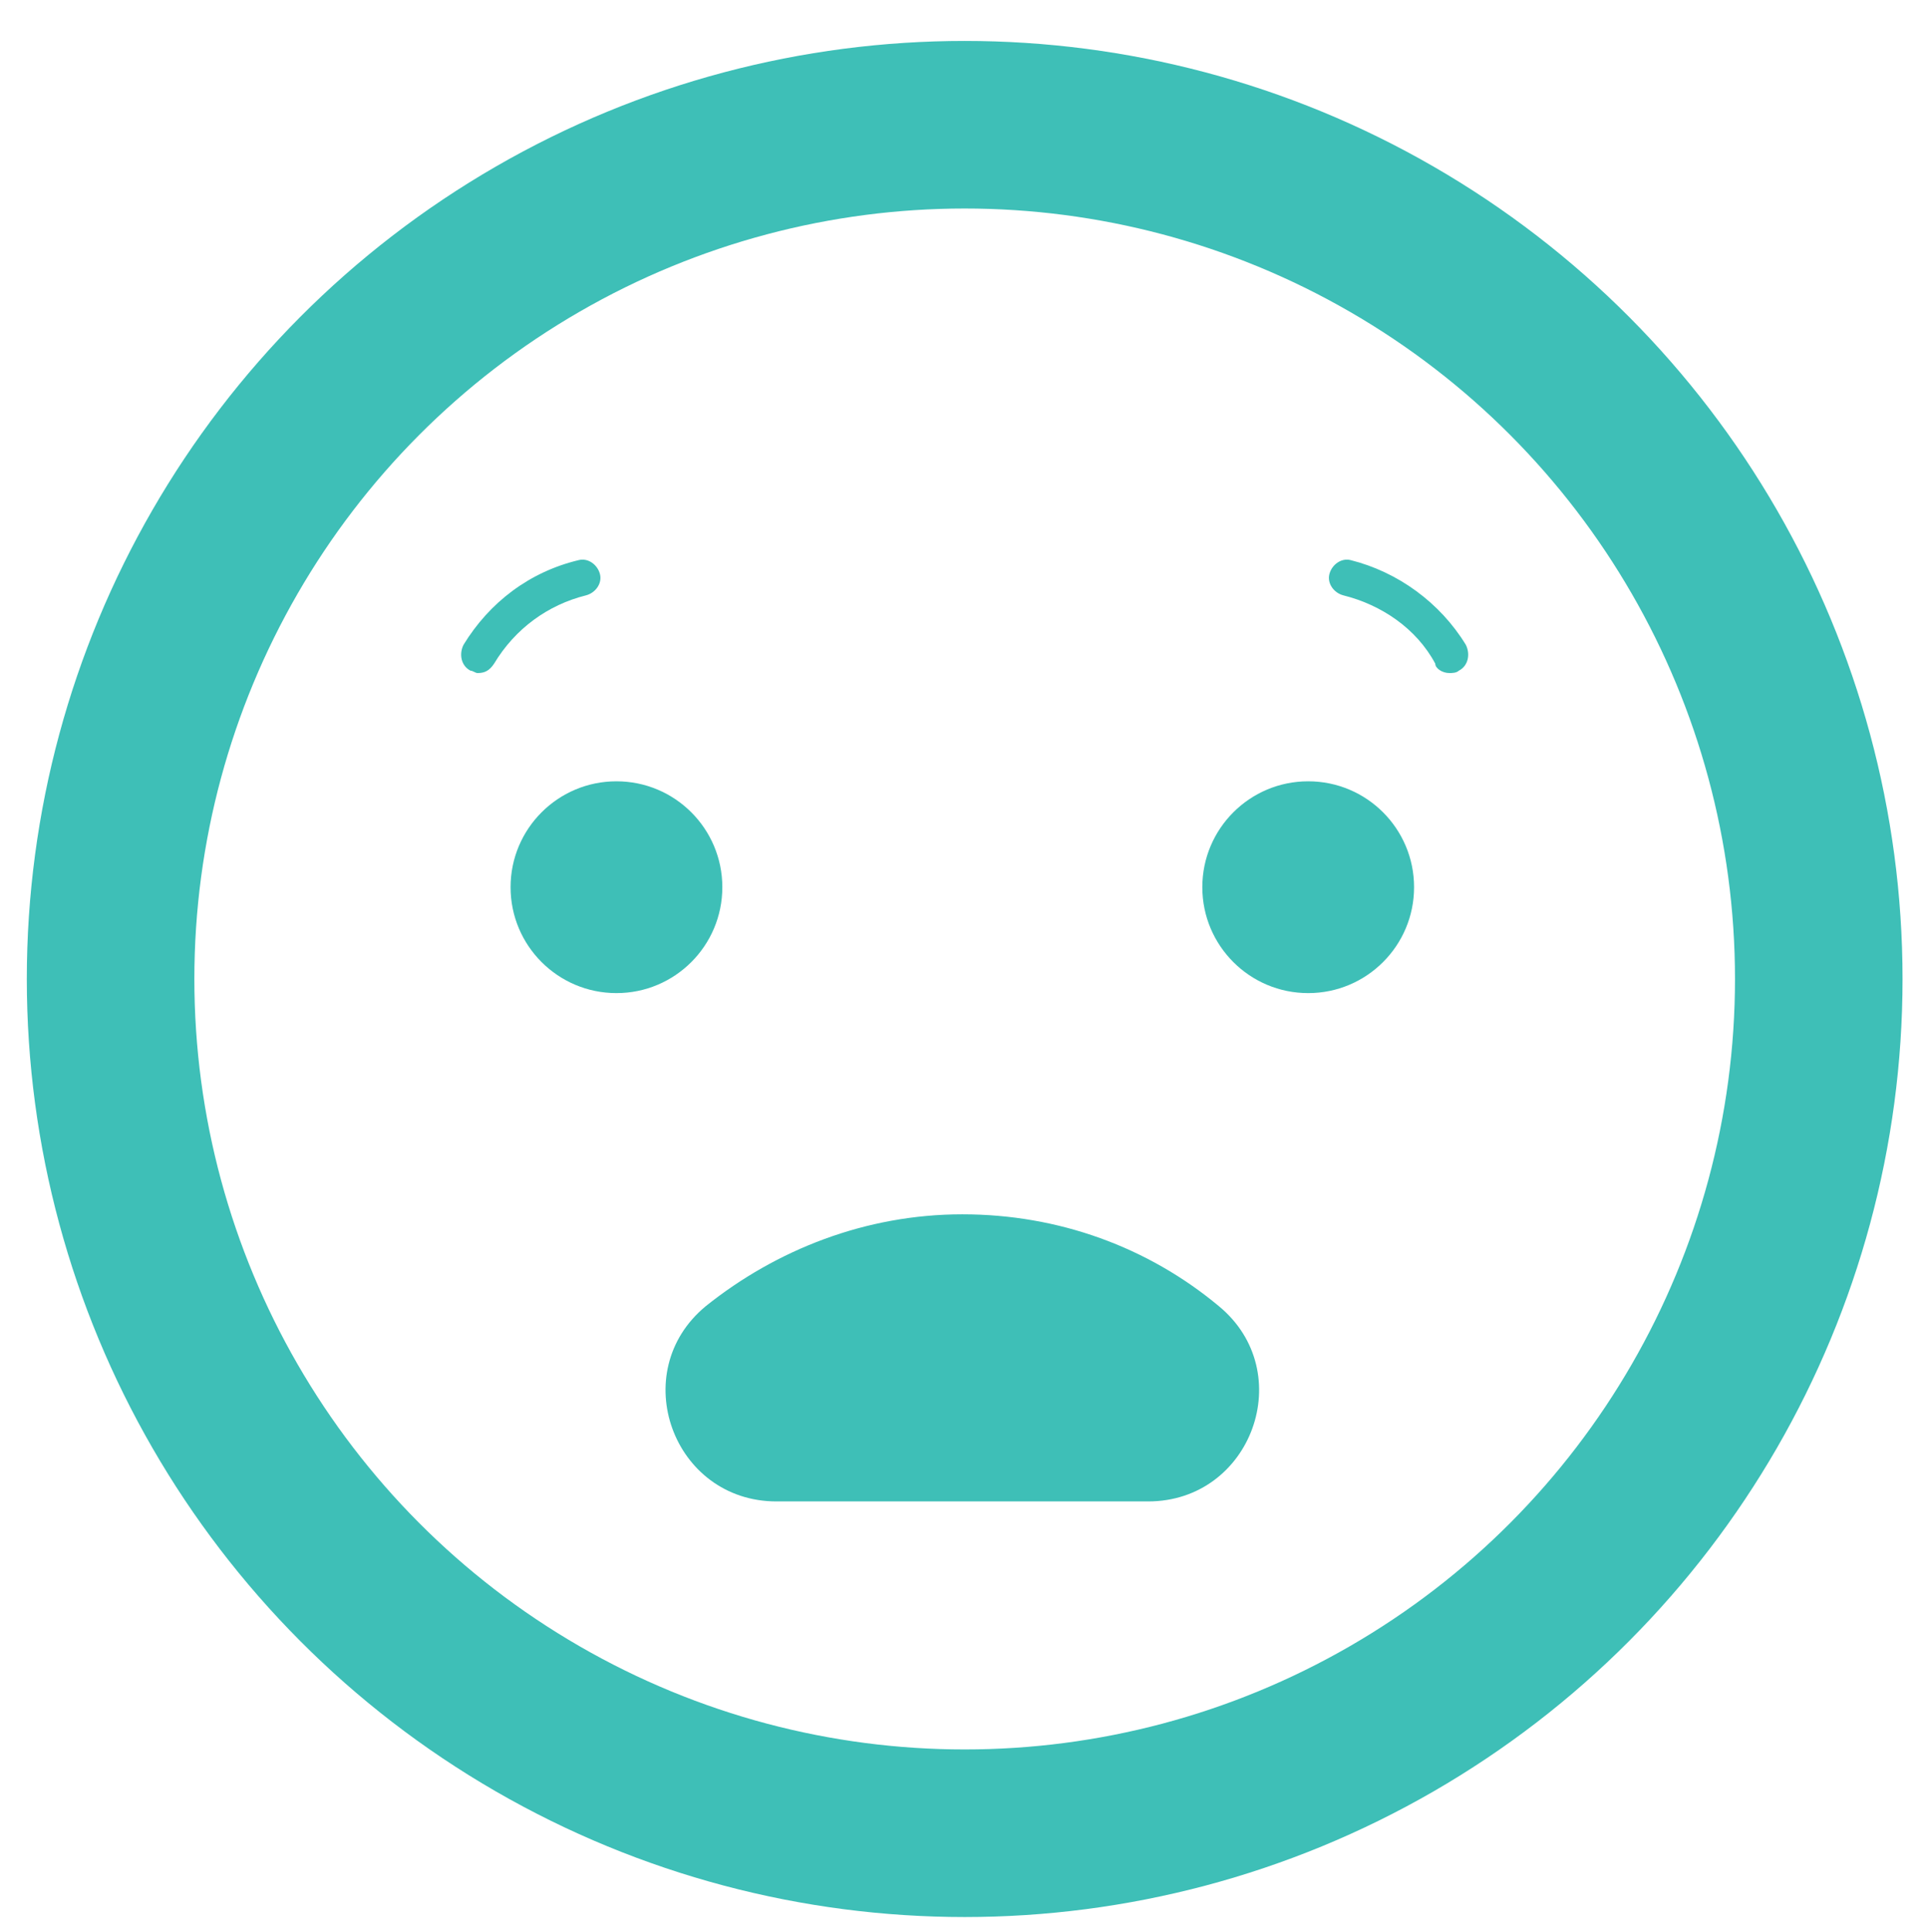 <?xml version="1.0" encoding="utf-8"?>
<!-- Generator: Adobe Illustrator 27.9.1, SVG Export Plug-In . SVG Version: 6.00 Build 0)  -->
<svg version="1.1" id="Layer_3" xmlns="http://www.w3.org/2000/svg" xmlns:xlink="http://www.w3.org/1999/xlink" x="0px" y="0px"
	 viewBox="0 0 81.9 82.1" style="enable-background:new 0 0 81.9 82.1;" xml:space="preserve">
<style type="text/css">
	.st0{fill:none;stroke:#3EBFB7;stroke-width:7.121;stroke-miterlimit:10;}
	.st1{fill:#3EBFB7;}
</style>
<circle class="st0" cx="41" cy="41.6" r="36.3"/>
<path class="st1" d="M48.8,63.8c4.4,0,6.4-5.5,3-8.3c-3-2.5-6.8-3.9-10.9-3.9c-4.1,0-7.9,1.5-10.9,3.9c-3.4,2.8-1.4,8.3,3,8.3H48.8z
	"/>
<g>
	<g>
		<g>
			<g>
				<path class="st1" d="M61.6,28.6c0.1,0,0.3,0,0.4-0.1c0.4-0.2,0.5-0.7,0.3-1.1c-1.1-1.8-2.9-3.1-4.9-3.6
					c-0.4-0.1-0.8,0.2-0.9,0.6c-0.1,0.4,0.2,0.8,0.6,0.9c1.6,0.4,3.1,1.4,3.9,2.9C61,28.4,61.3,28.6,61.6,28.6z"/>
			</g>
		</g>
		<g>
			<g>
				<path class="st1" d="M20.3,28.6c0.3,0,0.5-0.1,0.7-0.4c0.9-1.5,2.3-2.5,3.9-2.9c0.4-0.1,0.7-0.5,0.6-0.9
					c-0.1-0.4-0.5-0.7-0.9-0.6c-2.1,0.5-3.8,1.8-4.9,3.6c-0.2,0.4-0.1,0.9,0.3,1.1C20.1,28.5,20.2,28.6,20.3,28.6z"/>
			</g>
		</g>
	</g>
</g>
<g>
	<g>
		<circle class="st1" cx="55.6" cy="37.7" r="4.5"/>
		<circle class="st1" cx="26.2" cy="37.7" r="4.5"/>
	</g>
</g>
</svg>
